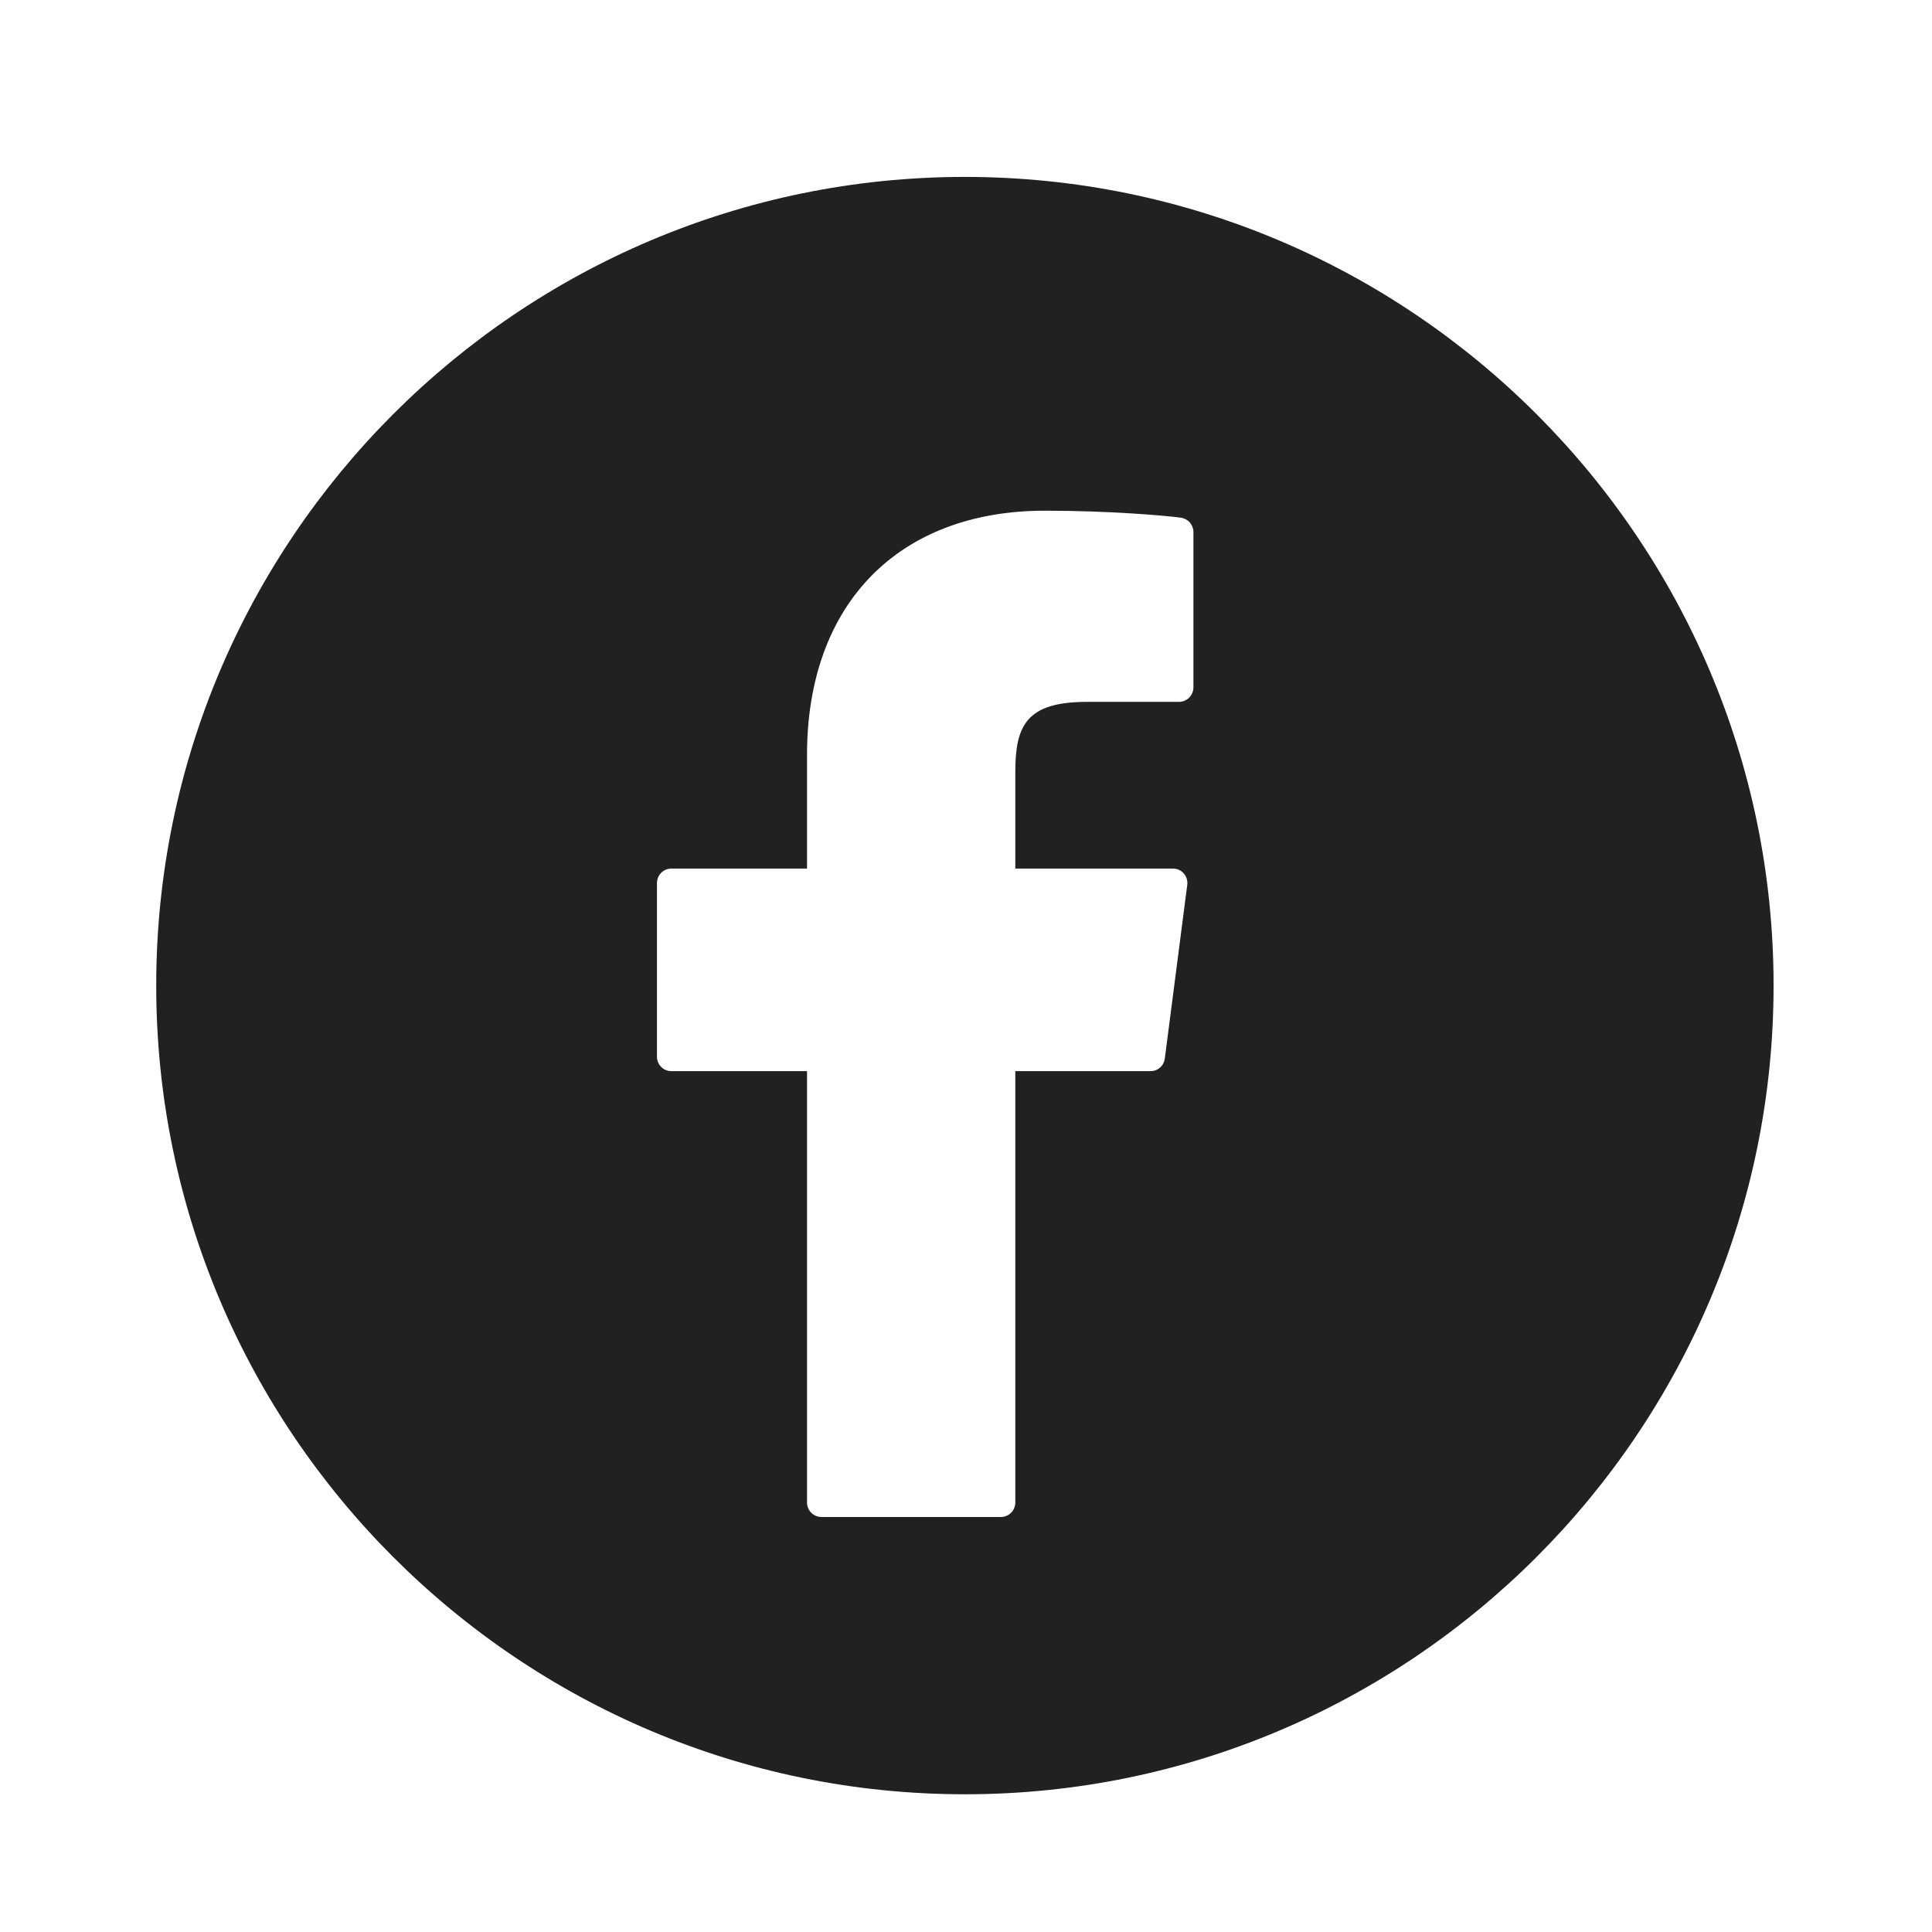 <svg width="21" height="21" viewBox="0 0 21 21" fill="none" xmlns="http://www.w3.org/2000/svg">
<path d="M10.488 1.923C5.641 1.923 1.698 5.866 1.698 10.713C1.698 15.56 5.641 19.503 10.488 19.503C15.334 19.503 19.278 15.56 19.278 10.713C19.278 5.866 15.334 1.923 10.488 1.923ZM12.972 7.472C12.972 7.513 12.955 7.553 12.926 7.583C12.896 7.612 12.857 7.629 12.815 7.629L11.816 7.629C11.156 7.629 11.036 7.886 11.036 8.392V9.441H12.75C12.795 9.441 12.838 9.46 12.867 9.494C12.897 9.528 12.911 9.573 12.905 9.618L12.661 11.506C12.656 11.544 12.638 11.579 12.609 11.604C12.581 11.629 12.544 11.643 12.506 11.643H11.036V16.332C11.036 16.374 11.019 16.414 10.99 16.443C10.96 16.473 10.921 16.489 10.879 16.489H8.929C8.888 16.489 8.848 16.473 8.818 16.443C8.789 16.414 8.772 16.374 8.772 16.332V11.643H7.298C7.256 11.643 7.216 11.627 7.187 11.597C7.157 11.568 7.141 11.528 7.141 11.486V9.598C7.141 9.556 7.157 9.516 7.187 9.487C7.216 9.457 7.256 9.441 7.298 9.441H8.772V8.205C8.772 6.568 9.763 5.551 11.358 5.551C12.043 5.551 12.649 5.602 12.835 5.627C12.873 5.632 12.908 5.651 12.933 5.679C12.958 5.708 12.972 5.745 12.972 5.783V7.472Z" fill="#212121"/>
</svg>
